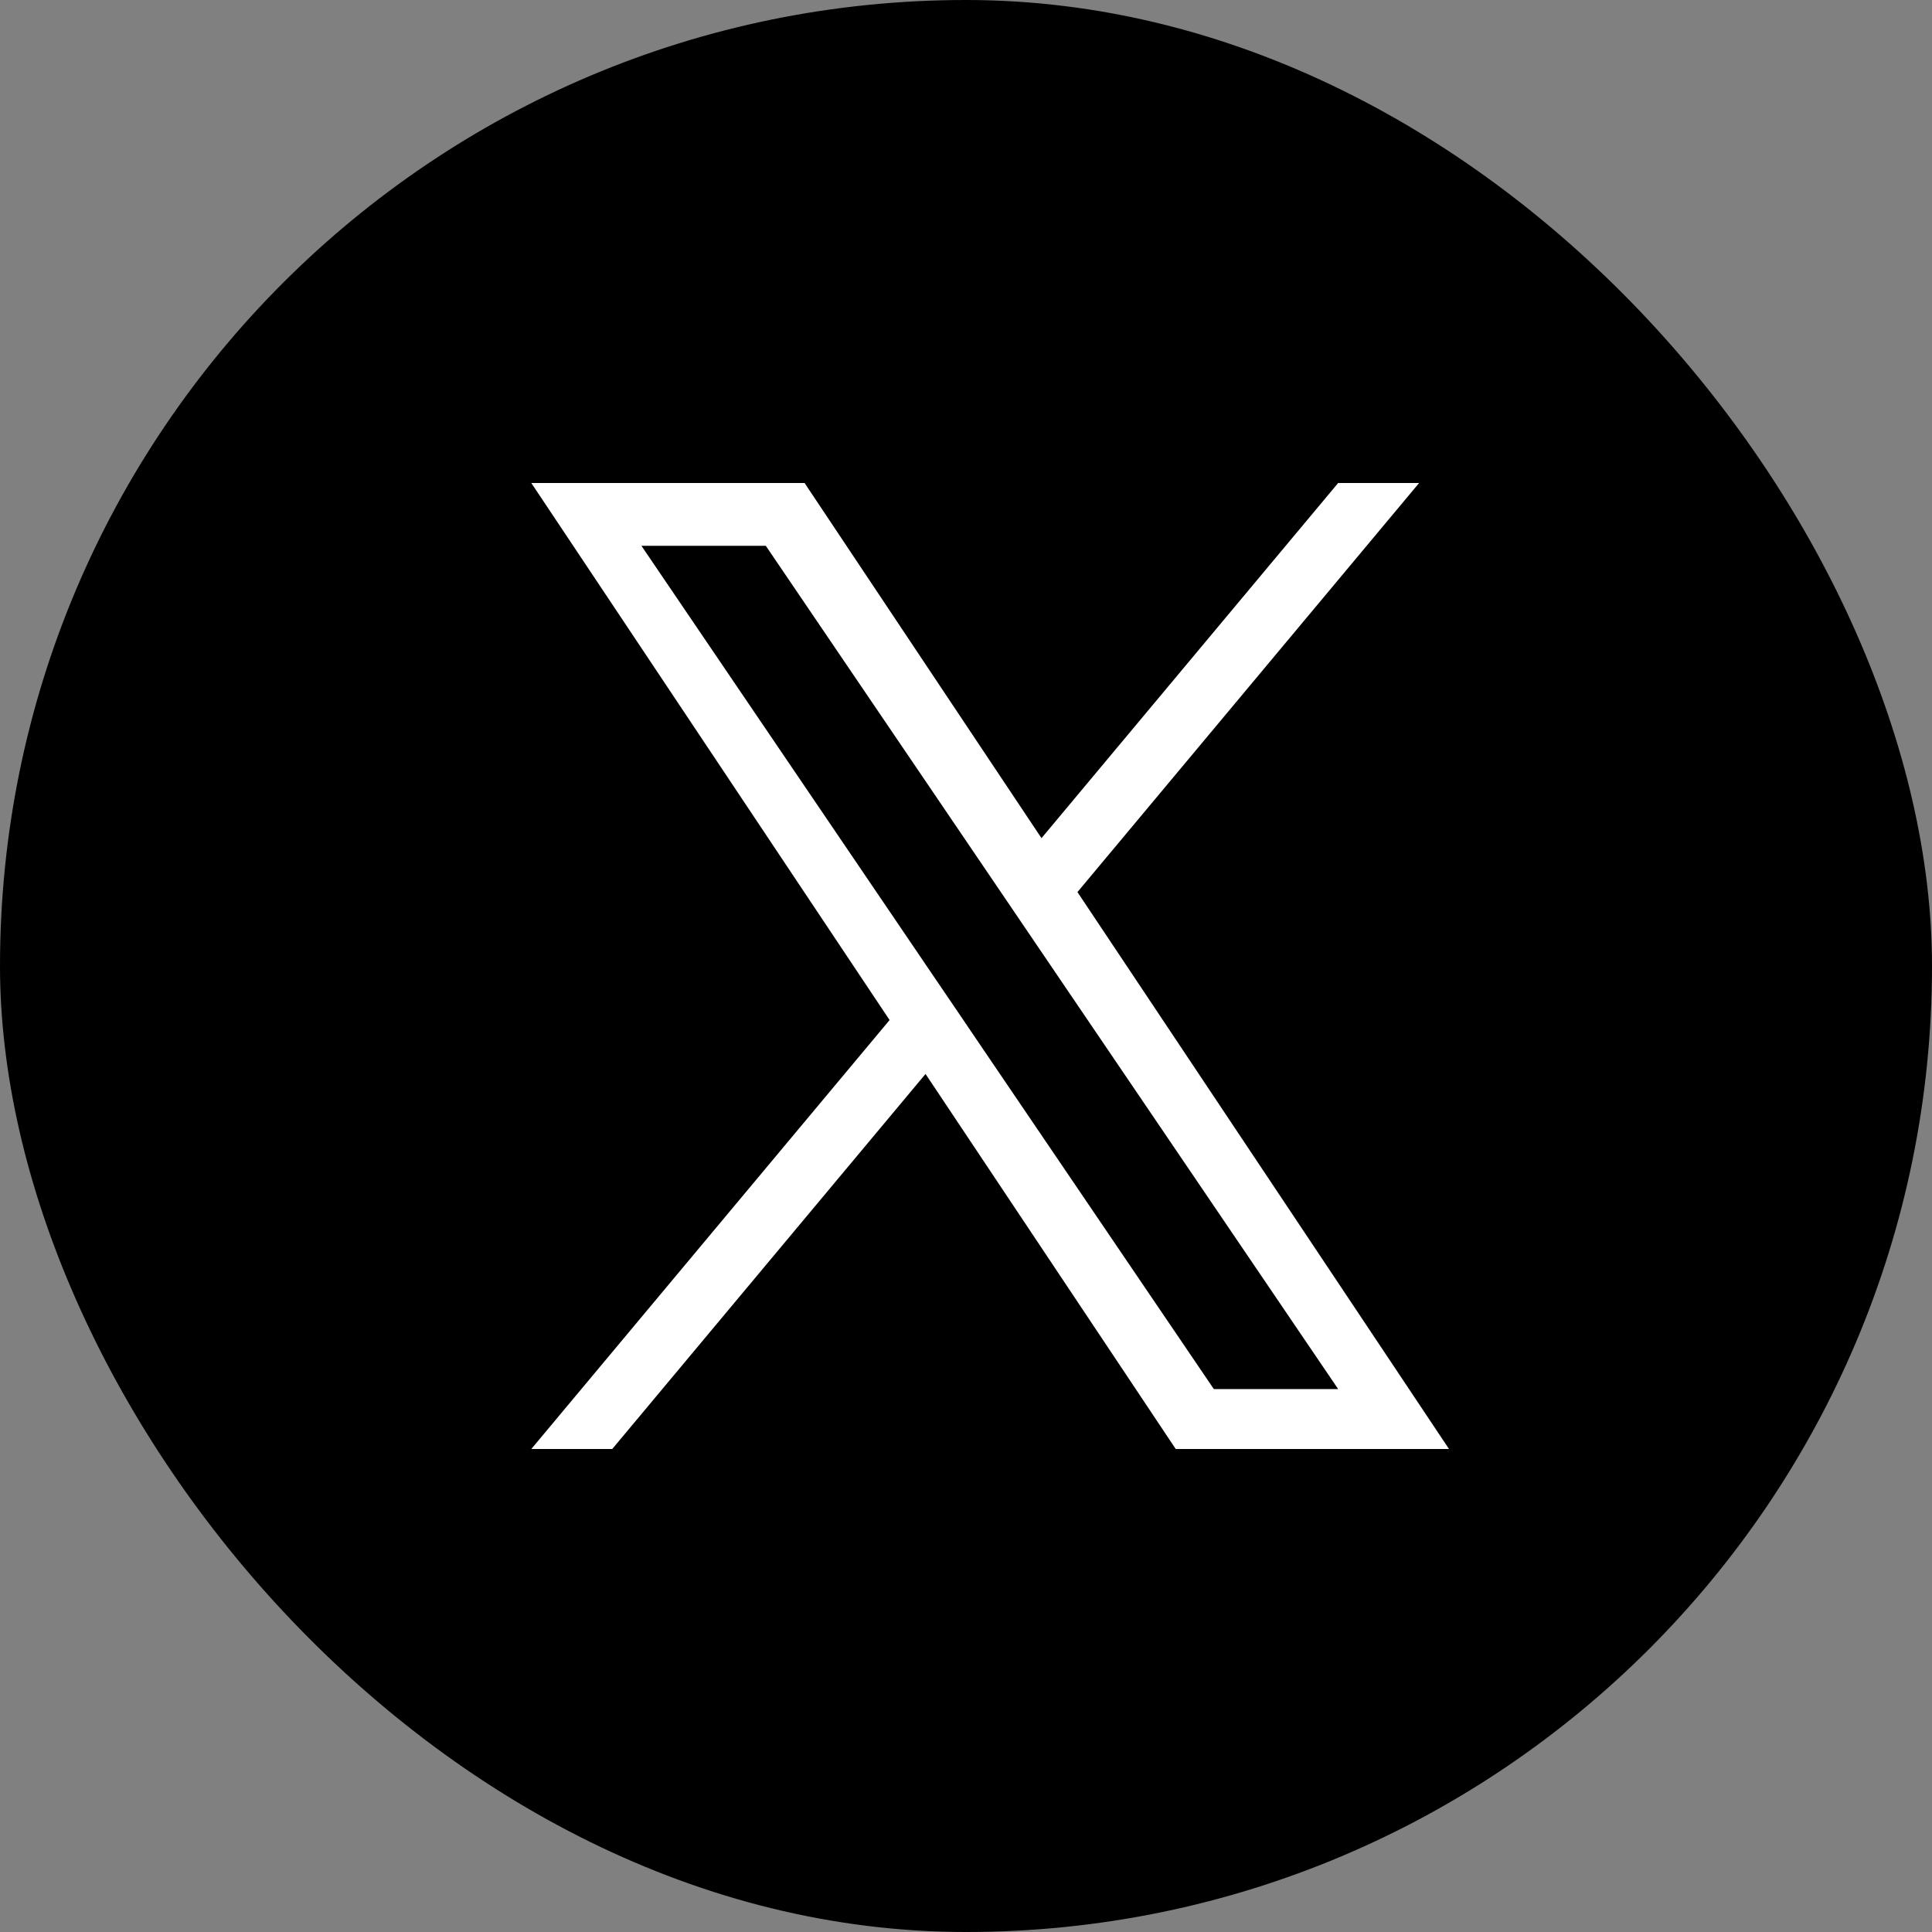 <svg width="40" height="40" viewBox="0 0 40 40" fill="none" xmlns="http://www.w3.org/2000/svg">
<rect x="0" y="0" width="40" height="40" fill="#808080" stroke="none"/>
<rect width="40" height="40" rx="20" fill="black"/>
<path d="M22.308 18.469L29.381 10H27.705L21.563 17.353L16.658 10H11L18.418 21.119L11 30H12.676L19.162 22.235L24.342 30H30L22.307 18.469H22.308ZM20.012 21.217L19.26 20.11L13.28 11.3H15.855L20.681 18.41L21.432 19.517L27.705 28.759H25.131L20.012 21.218V21.217Z" fill="white"/>
</svg>
